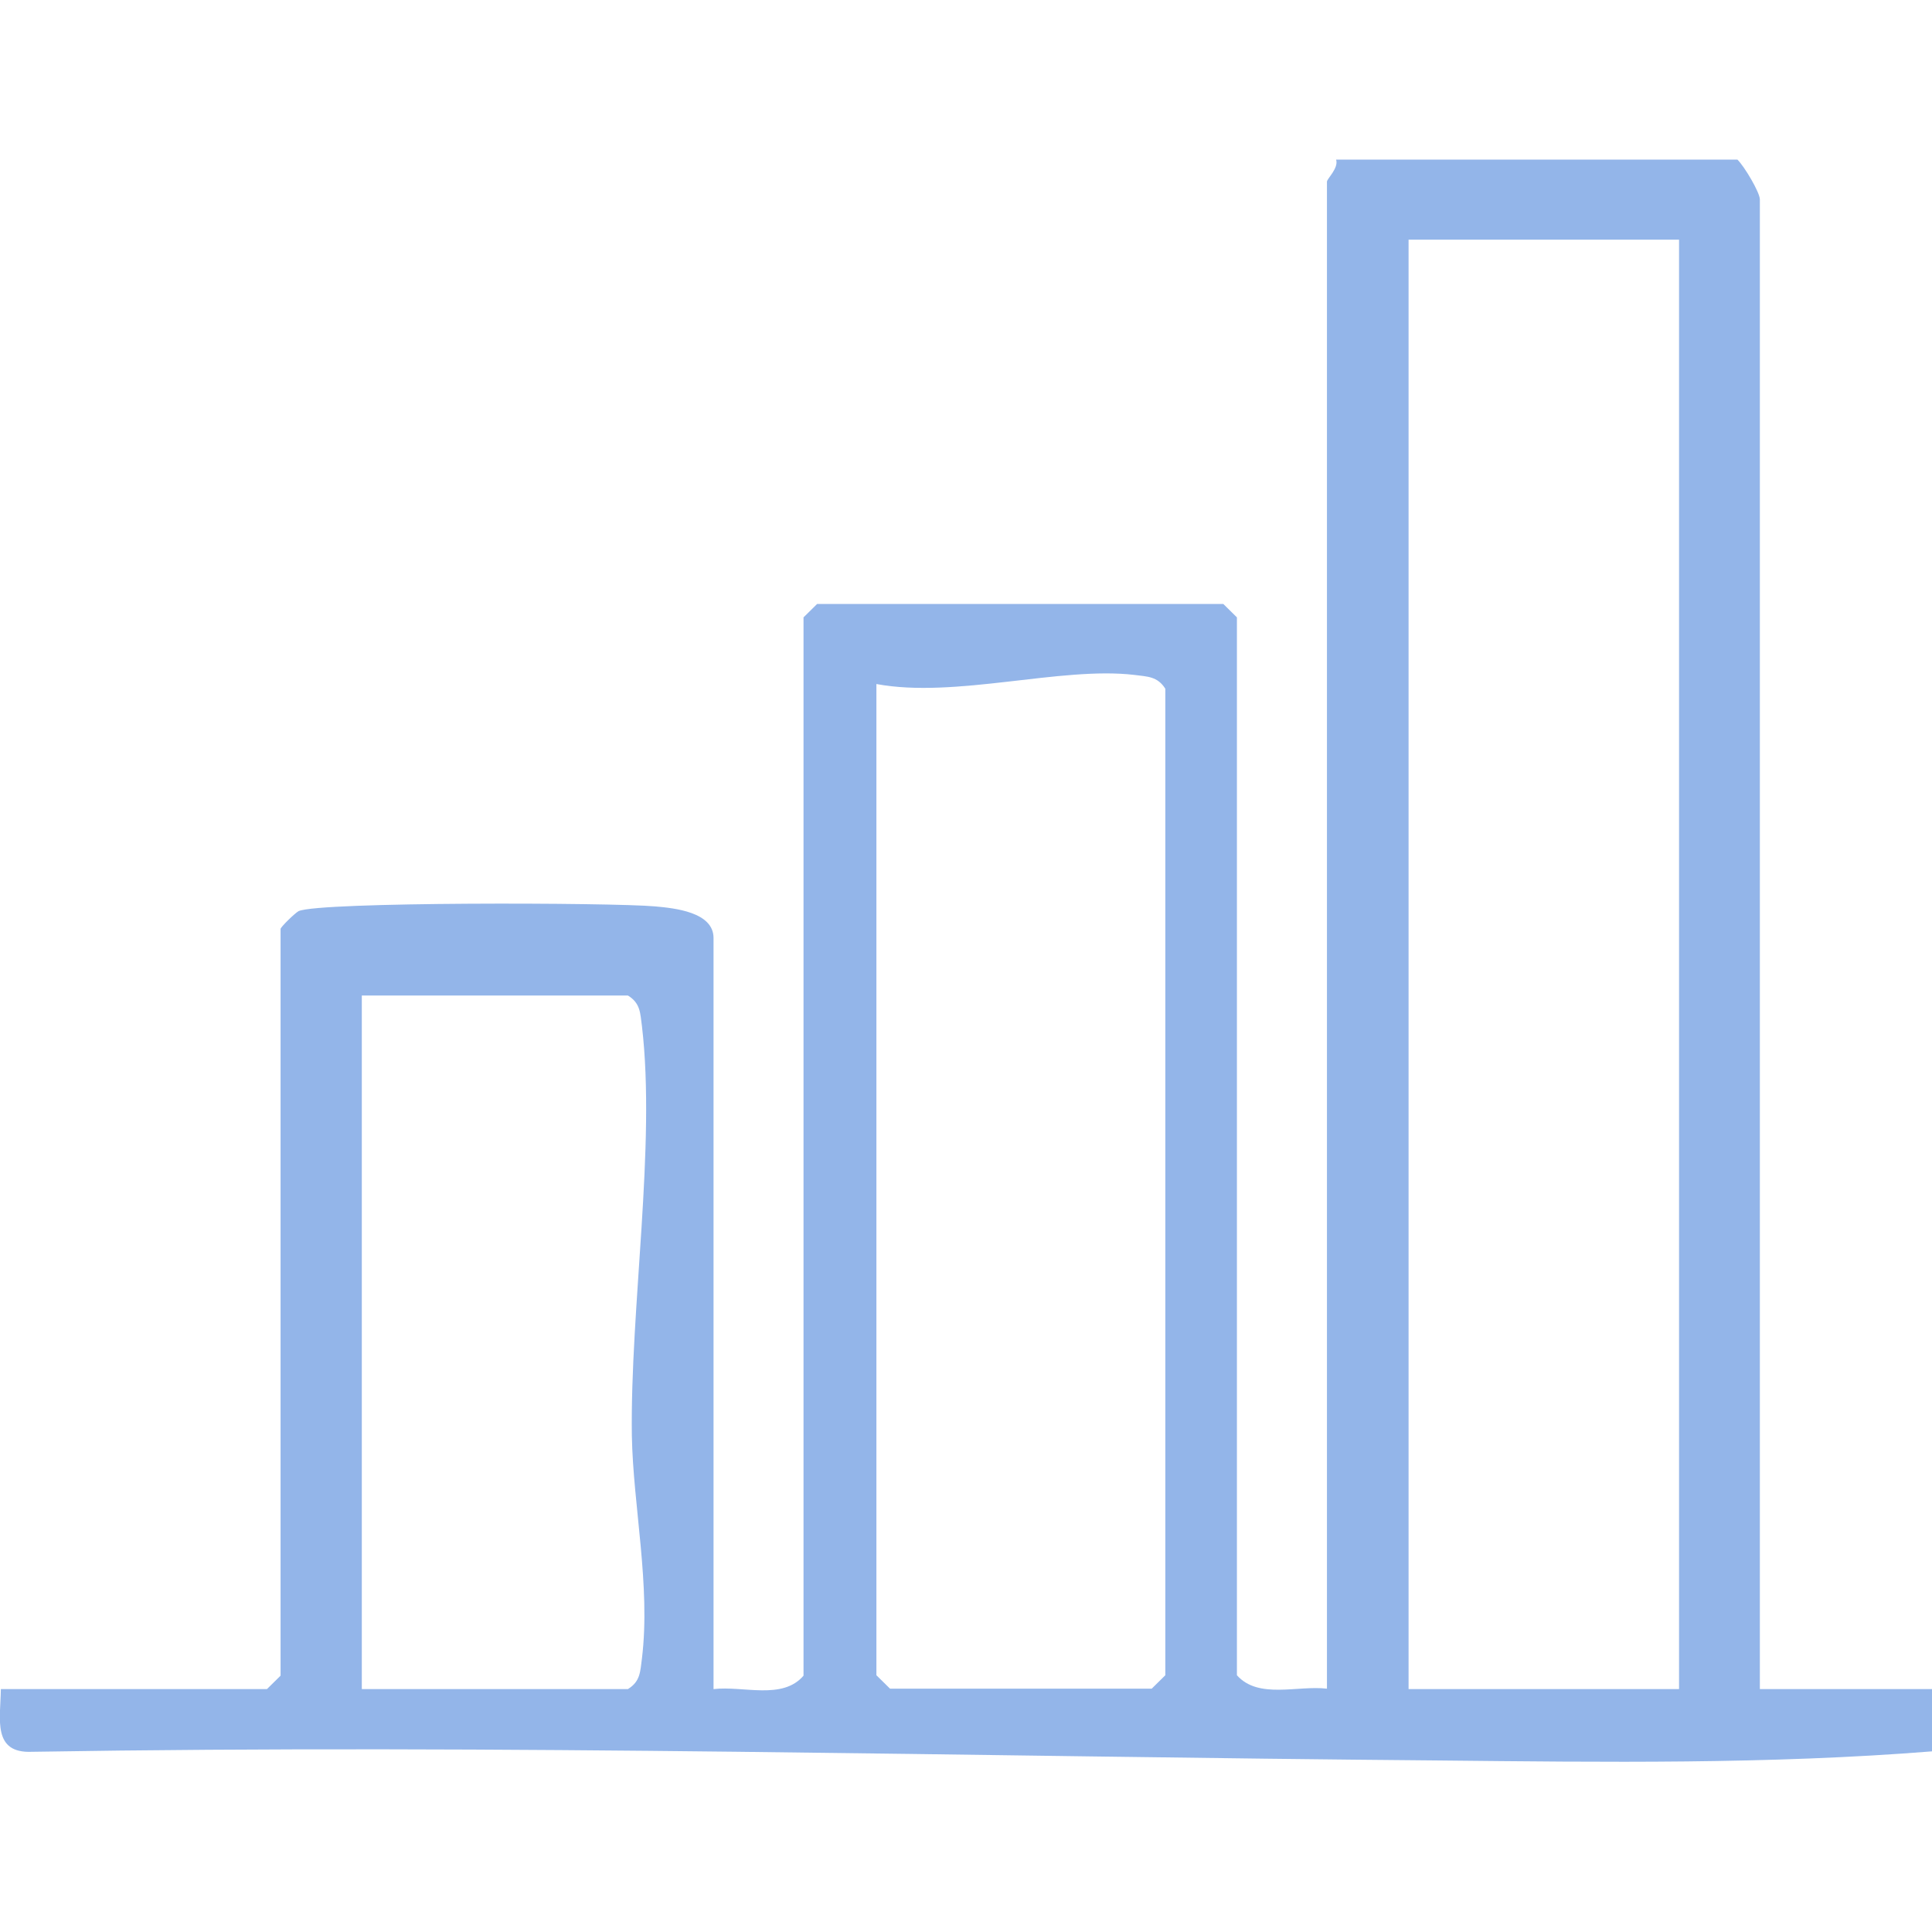<svg width="40" height="40" viewBox="0 0 40 40" fill="none" xmlns="http://www.w3.org/2000/svg">
<g clip-path="url(#clip0_20_238)">
<path d="M36.445 34.971H40V36.26C36.627 36.529 33.2 36.484 29.809 36.449C20.127 36.368 10.382 36.108 0.663 36.269C-0.164 36.305 0.009 35.589 0.018 34.971H5.527L5.809 34.693V19.232C5.809 19.196 6.1 18.909 6.182 18.864C6.609 18.667 12.672 18.685 13.563 18.766C13.963 18.802 14.773 18.882 14.773 19.42V34.971C15.391 34.899 16.2 35.203 16.636 34.693V12.782L16.918 12.504H25.327L25.609 12.782V34.684C26.054 35.185 26.863 34.89 27.473 34.962V3.762C27.473 3.699 27.718 3.484 27.663 3.305H35.972C36.118 3.448 36.436 3.985 36.436 4.129V34.971H36.445ZM34.763 4.962H29.163V34.971H34.763V4.962ZM18.145 14.162V34.684L18.427 34.962H23.845L24.127 34.684V14.26C23.963 14 23.754 14.009 23.482 13.973C21.963 13.794 19.773 14.466 18.145 14.162ZM7.491 34.971H13C13.263 34.809 13.254 34.603 13.291 34.334C13.473 32.83 13.109 31.181 13.082 29.73C13.045 27.079 13.582 23.72 13.291 21.247C13.254 20.978 13.263 20.772 13 20.611H7.491V34.971Z" fill="#93B5E9"/>
</g>
<defs>
<clipPath id="clip0_20_238">
<rect width="40" height="40" fill="white"/>
</clipPath>
</defs>
</svg>
